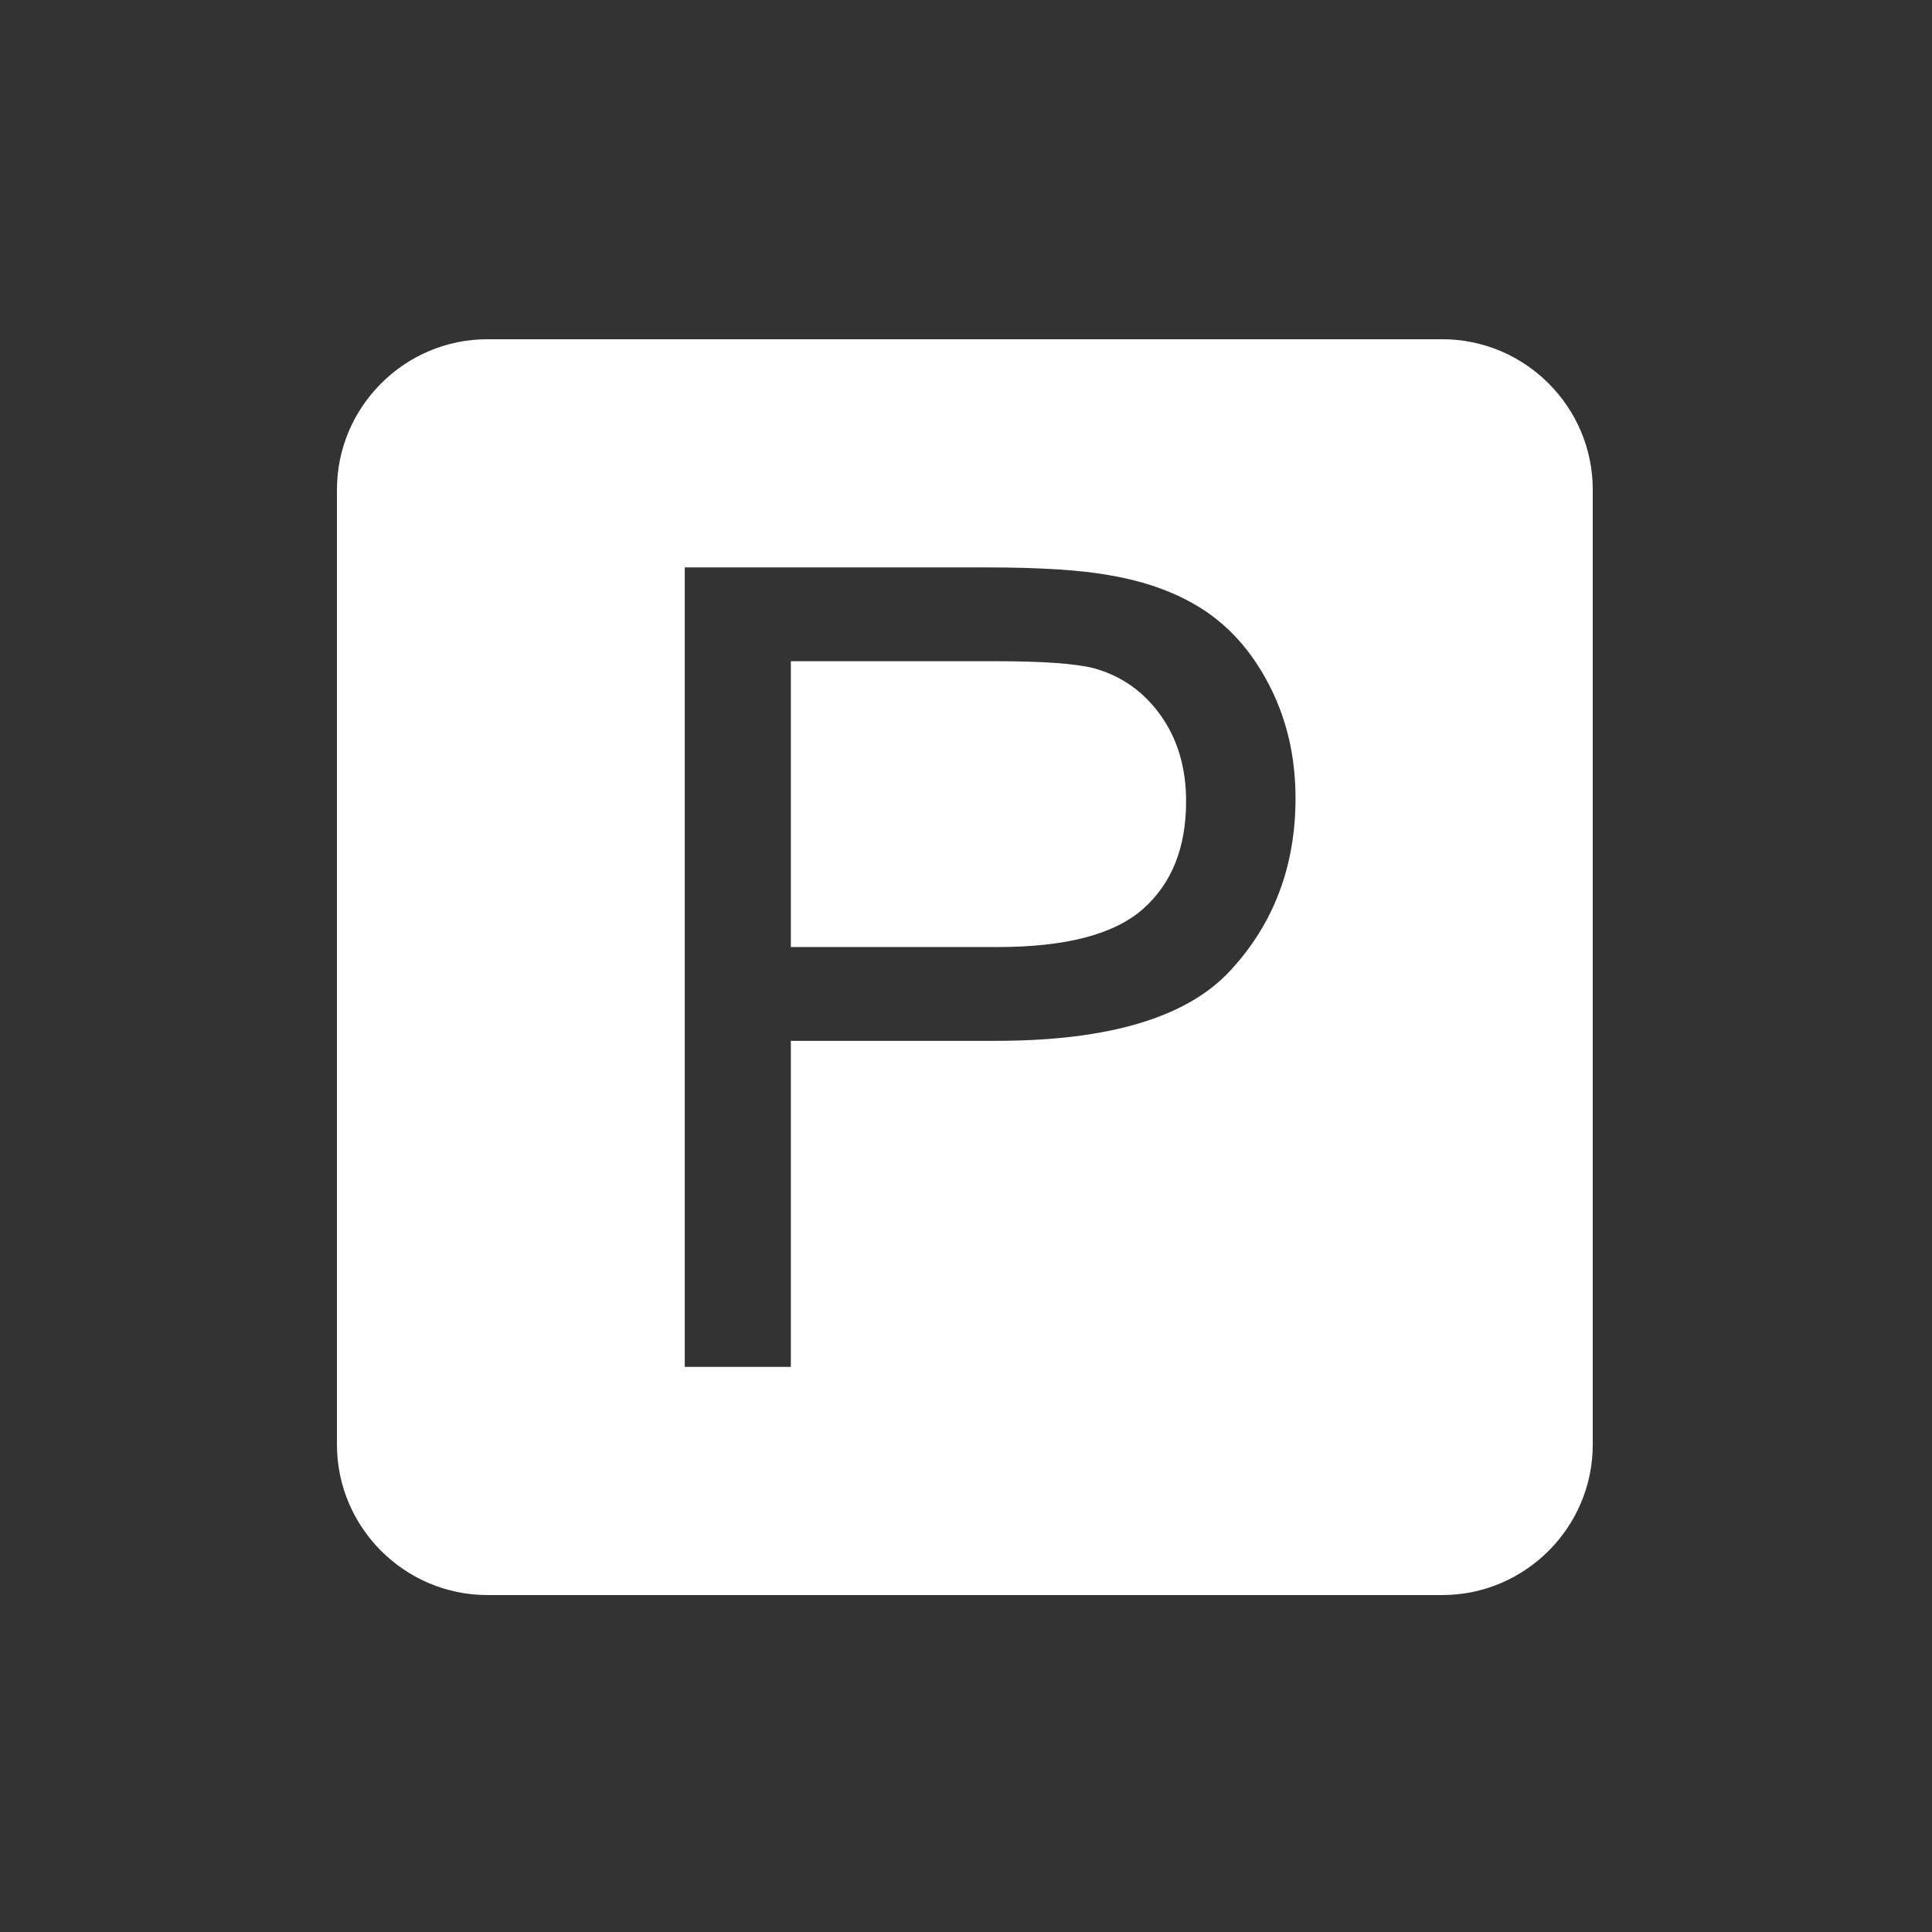 <?xml version="1.0" encoding="UTF-8"?> <svg xmlns="http://www.w3.org/2000/svg" xmlns:xlink="http://www.w3.org/1999/xlink" xml:space="preserve" width="80mm" height="80mm" version="1.1" style="shape-rendering:geometricPrecision; text-rendering:geometricPrecision; image-rendering:optimizeQuality; fill-rule:evenodd; clip-rule:evenodd" viewBox="0 0 8000 8000"><rect x="0" y="0" width="8000" height="8000" fill="#333333" stroke="none"/> <defs> <style type="text/css"> .fil1 {fill:none} .fil2 {fill:white} .fil0 {fill:black;fill-rule:nonzero} </style> </defs> <symbol id="X0-96-0" viewBox="4000 2095 6244.17 1905"> <polygon class="fil0" points="4000,2095 10244.17,2095 10244.17,4000 4000,4000 "></polygon> </symbol> <g id="Слой_x0020_1">  <polygon class="fil1" points="-4.73,4.73 7995.27,4.73 7995.27,8004.73 -4.73,8004.73 "></polygon> <path class="fil2" d="M2017.88 1404.73l3954.78 0c342.45,0 622.61,280.16 622.61,622.61l0 3954.78c0,342.45 -280.16,622.61 -622.61,622.61l-3954.78 0c-342.45,0 -622.61,-280.16 -622.61,-622.61l0 -3954.78c0,-342.45 280.16,-622.61 622.61,-622.61zm817.58 4255.2l0 -3310.4 1249.88 0c219.61,0 387.6,10.79 503.96,31.6 162.59,26.96 298.98,78.59 409.18,154.11 110.18,76.29 198.81,182.63 265.84,319.02 67.05,136.4 100.18,286.65 100.18,450.79 0,280.49 -89.39,518.59 -268.93,712.78 -178.78,194.96 -503.19,292.05 -971.7,292.05l-849.18 0 0 1350.05 -439.23 0zm439.23 -1738.42l855.34 0c283.57,0 483.93,-52.4 603.37,-157.97 118.67,-105.57 178,-253.52 178,-445.4 0,-137.93 -34.68,-256.59 -104.8,-355.23 -70.12,-98.63 -162.59,-164.13 -276.64,-195.73 -73.97,-19.26 -210.37,-29.27 -408.4,-29.27l-846.87 0 0 1183.6z"></path> </g> </svg> 